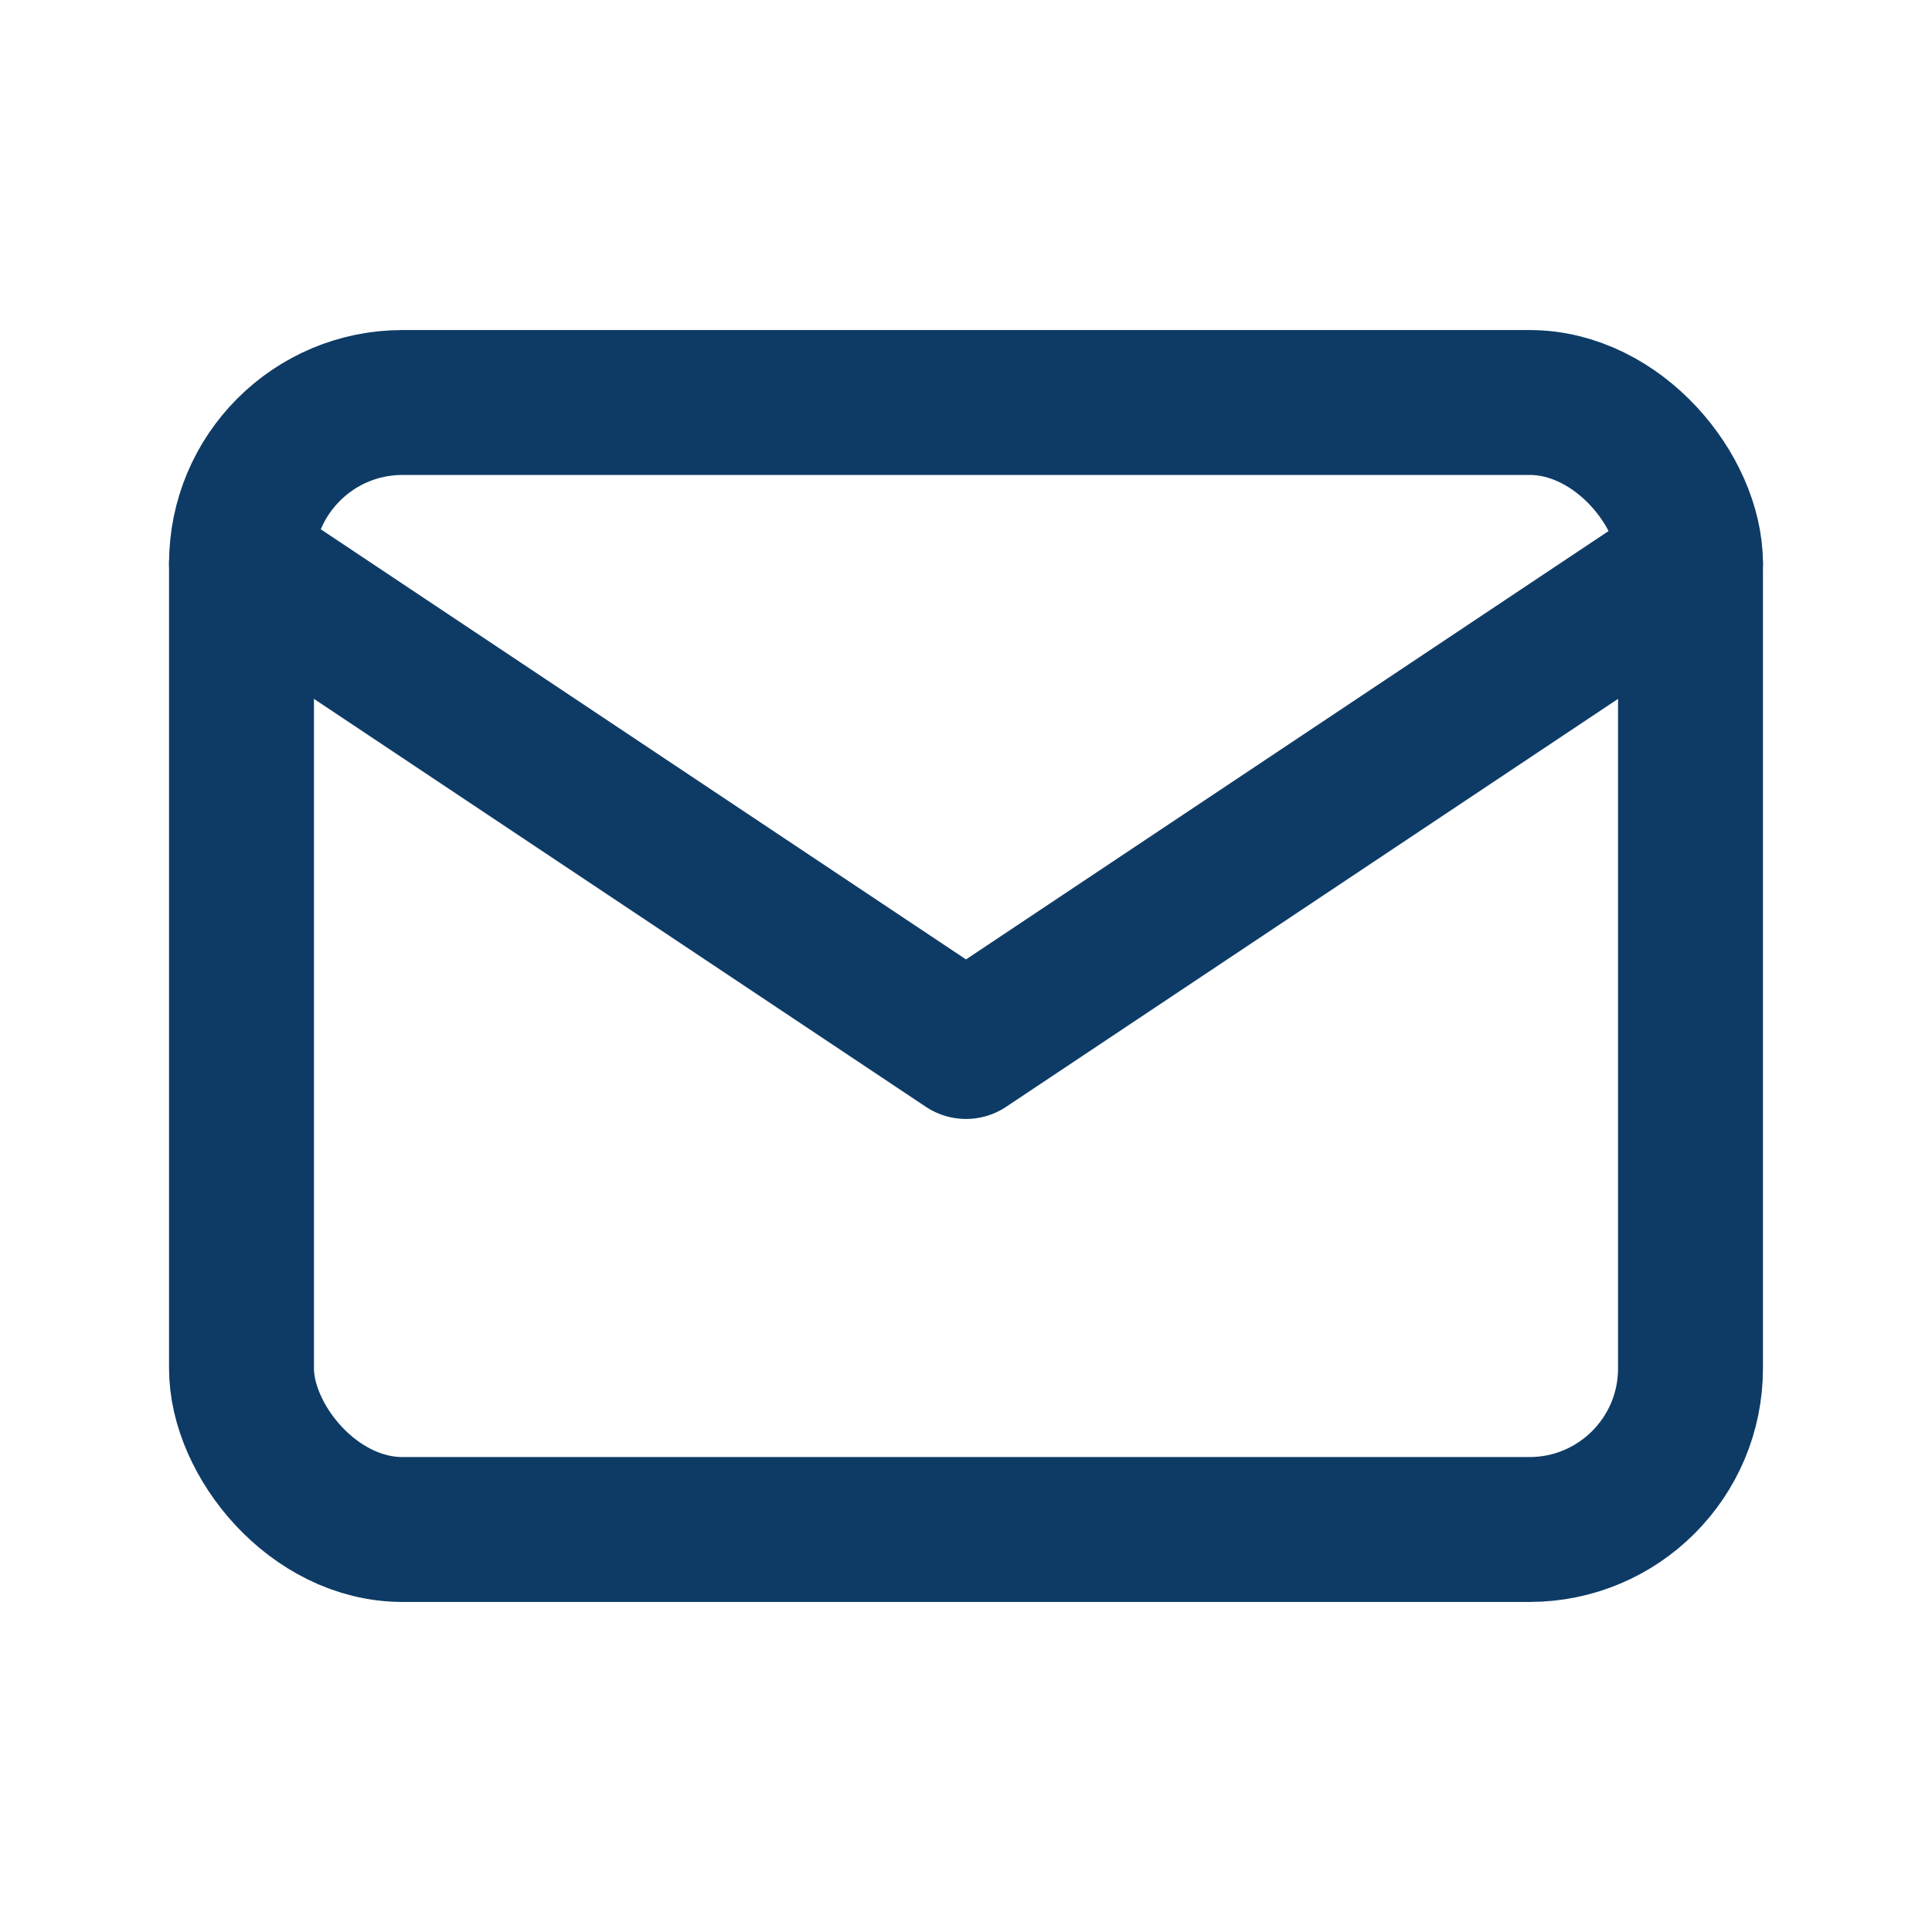 <?xml version="1.0" encoding="UTF-8"?>
<svg xmlns="http://www.w3.org/2000/svg" width="24" height="24" viewBox="0 0 24 24"><g fill="none" stroke="#0D3B66" stroke-width="1.8" stroke-linecap="round" stroke-linejoin="round"><rect x="3" y="5" width="18" height="14" rx="2"/><path d="M3 7l9 6 9-6"/></g></svg>